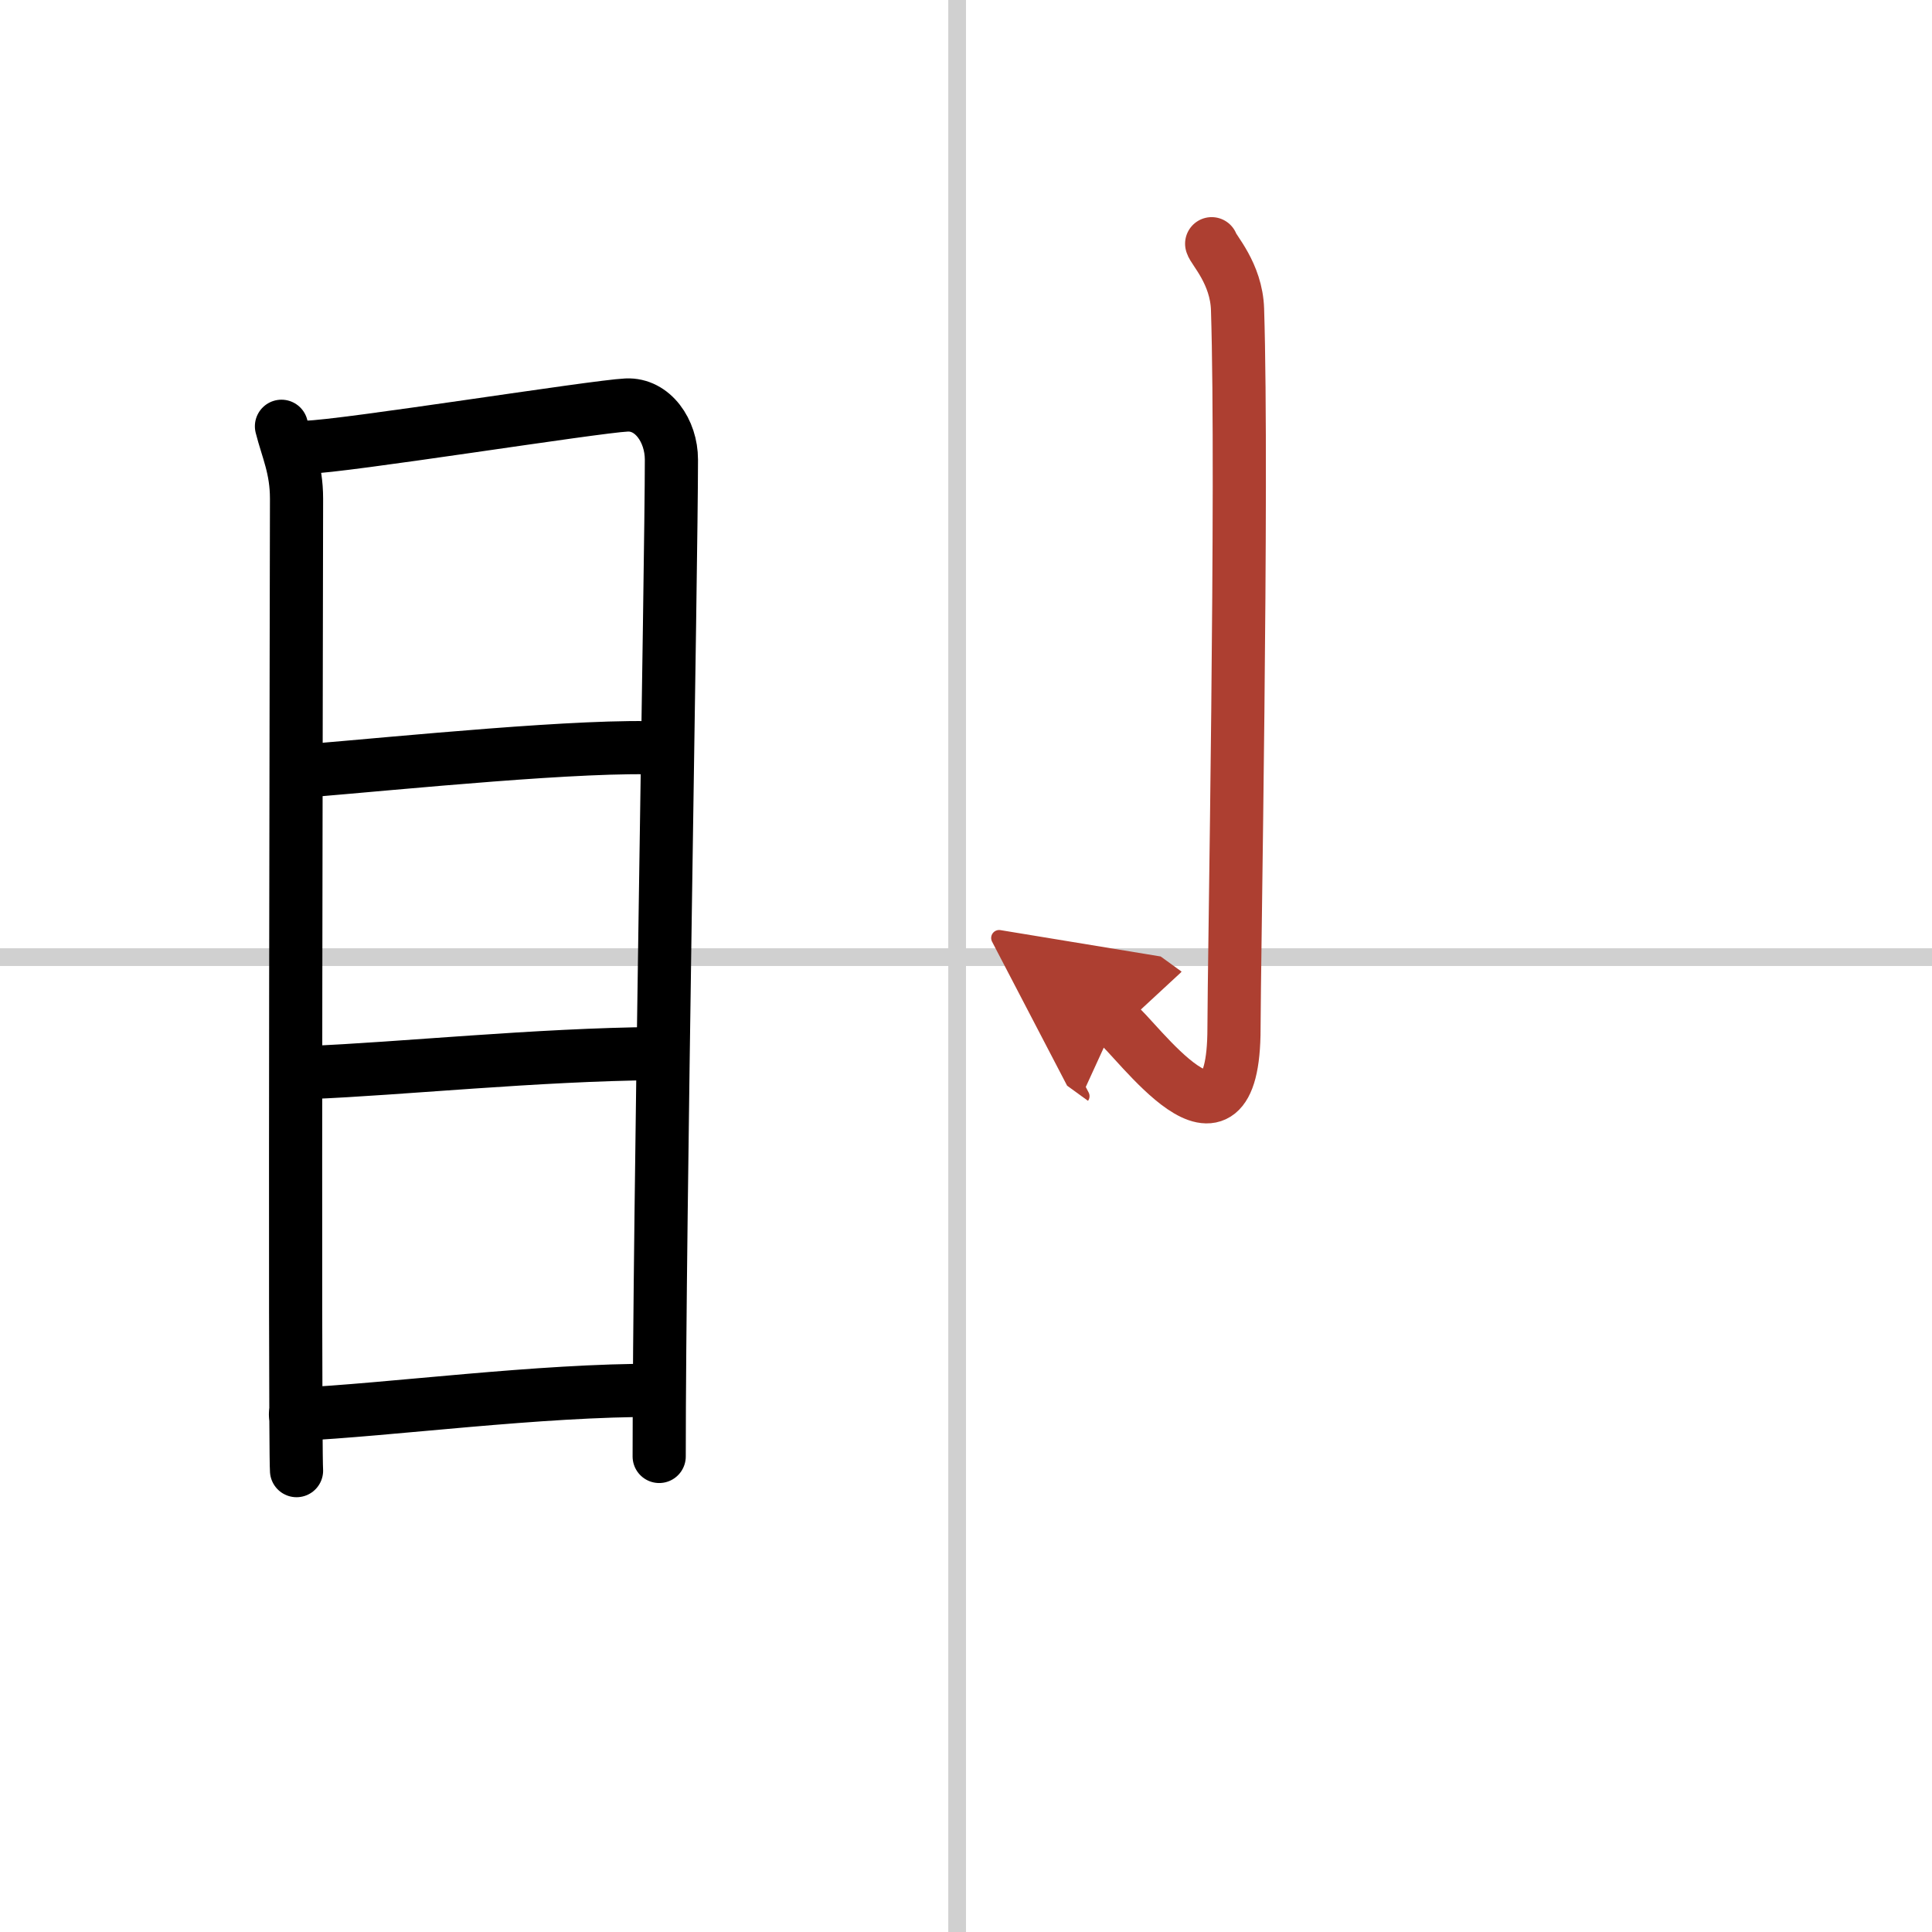 <svg width="400" height="400" viewBox="0 0 109 109" xmlns="http://www.w3.org/2000/svg"><defs><marker id="a" markerWidth="4" orient="auto" refX="1" refY="5" viewBox="0 0 10 10"><polyline points="0 0 10 5 0 10 1 5" fill="#ad3f31" stroke="#ad3f31"/></marker></defs><g fill="none" stroke="#000" stroke-linecap="round" stroke-linejoin="round" stroke-width="3"><rect width="100%" height="100%" fill="#fff" stroke="#fff"/><line x1="54" x2="54" y2="109" stroke="#d0d0d0" stroke-width="1"/><line x2="109" y1="54" y2="54" stroke="#d0d0d0" stroke-width="1"/><path d="m15.88 24.05c0.34 1.34 0.85 2.36 0.85 4.09 0 1.74-0.12 53.08 0 54.83"/><path d="m17.31 25.23c1.96-0.02 16.25-2.3 18.04-2.38 1.48-0.07 2.53 1.46 2.53 3.08 0 5.94-0.69 42.69-0.69 56.24"/><path d="m17.28 43.49c5.4-0.45 15.72-1.5 20.1-1.28"/><path d="m17.44 60.51c5.18-0.21 12.81-1.01 19.64-1.07"/><path d="m16.67 79.8c5.32-0.25 13.71-1.39 20.44-1.36"/><path d="m68.36 13.75c0.07 0.32 1.4 1.67 1.46 3.71 0.31 9.78-0.2 37.21-0.2 40.54 0 8.5-5.53 0.51-6.69-0.33" marker-end="url(#a)" stroke="#ad3f31"/></g></svg>
